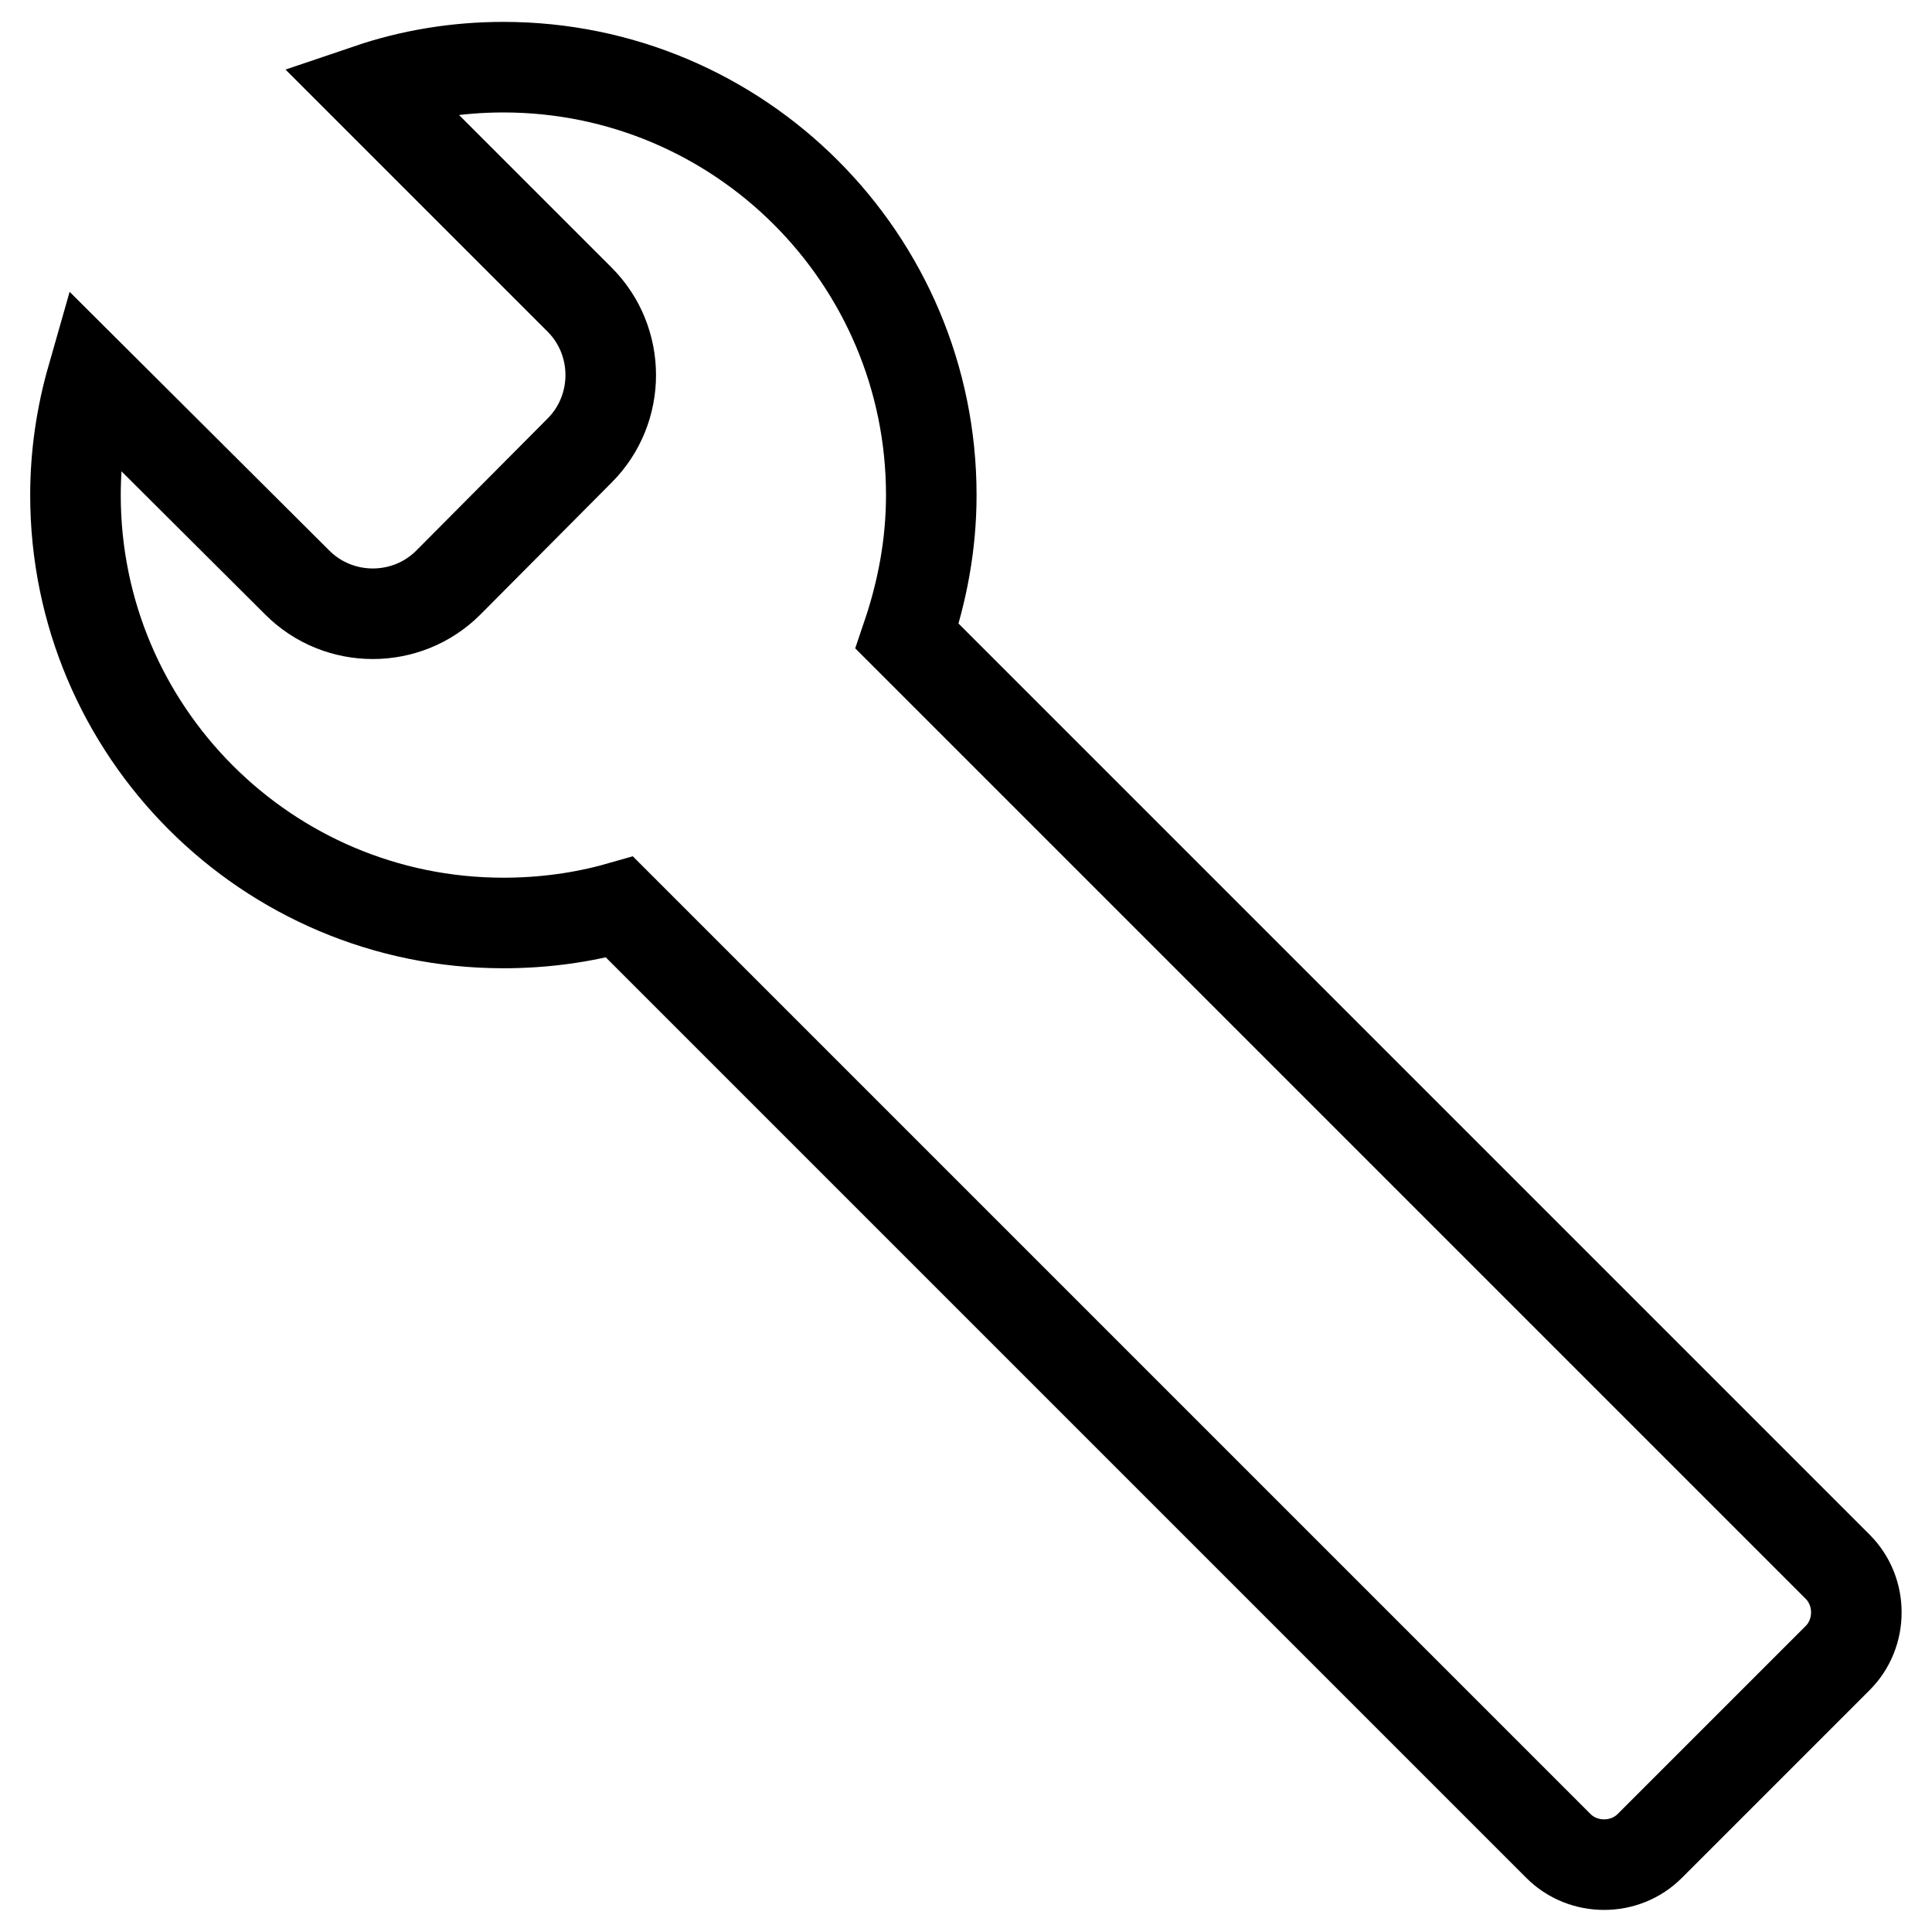 <?xml version="1.0" encoding="utf-8"?>
<!-- Svg Vector Icons : http://www.onlinewebfonts.com/icon -->
<!DOCTYPE svg PUBLIC "-//W3C//DTD SVG 1.1//EN" "http://www.w3.org/Graphics/SVG/1.1/DTD/svg11.dtd">
<svg version="1.1" xmlns="http://www.w3.org/2000/svg" xmlns:xlink="http://www.w3.org/1999/xlink" x="0px" y="0px" viewBox="0 0 256 256" enable-background="new 0 0 256 256" xml:space="preserve">
<g> <path stroke-width="12" fill-opacity="0" stroke="#000000"  d="M243.5,207.6L120.2,84.3c2-5.9,3.2-12.1,3.2-18.7c0-31.3-25.4-56.7-56.7-56.7c-6.2,0-12.2,1-17.8,2.9 l27.9,27.9c5.5,5.5,5.5,14.5,0,20L59.4,77.2c-5.5,5.5-14.5,5.5-20,0L12.2,50.1C10.8,55,10,60.2,10,65.6c0,31.3,25.4,56.7,56.7,56.7 c5.3,0,10.5-0.7,15.4-2.1l124.4,124.4c3.3,3.3,8.8,3.3,12.1,0l24.9-24.9C246.8,216.4,246.8,210.9,243.5,207.6L243.5,207.6z"/></g>
</svg>